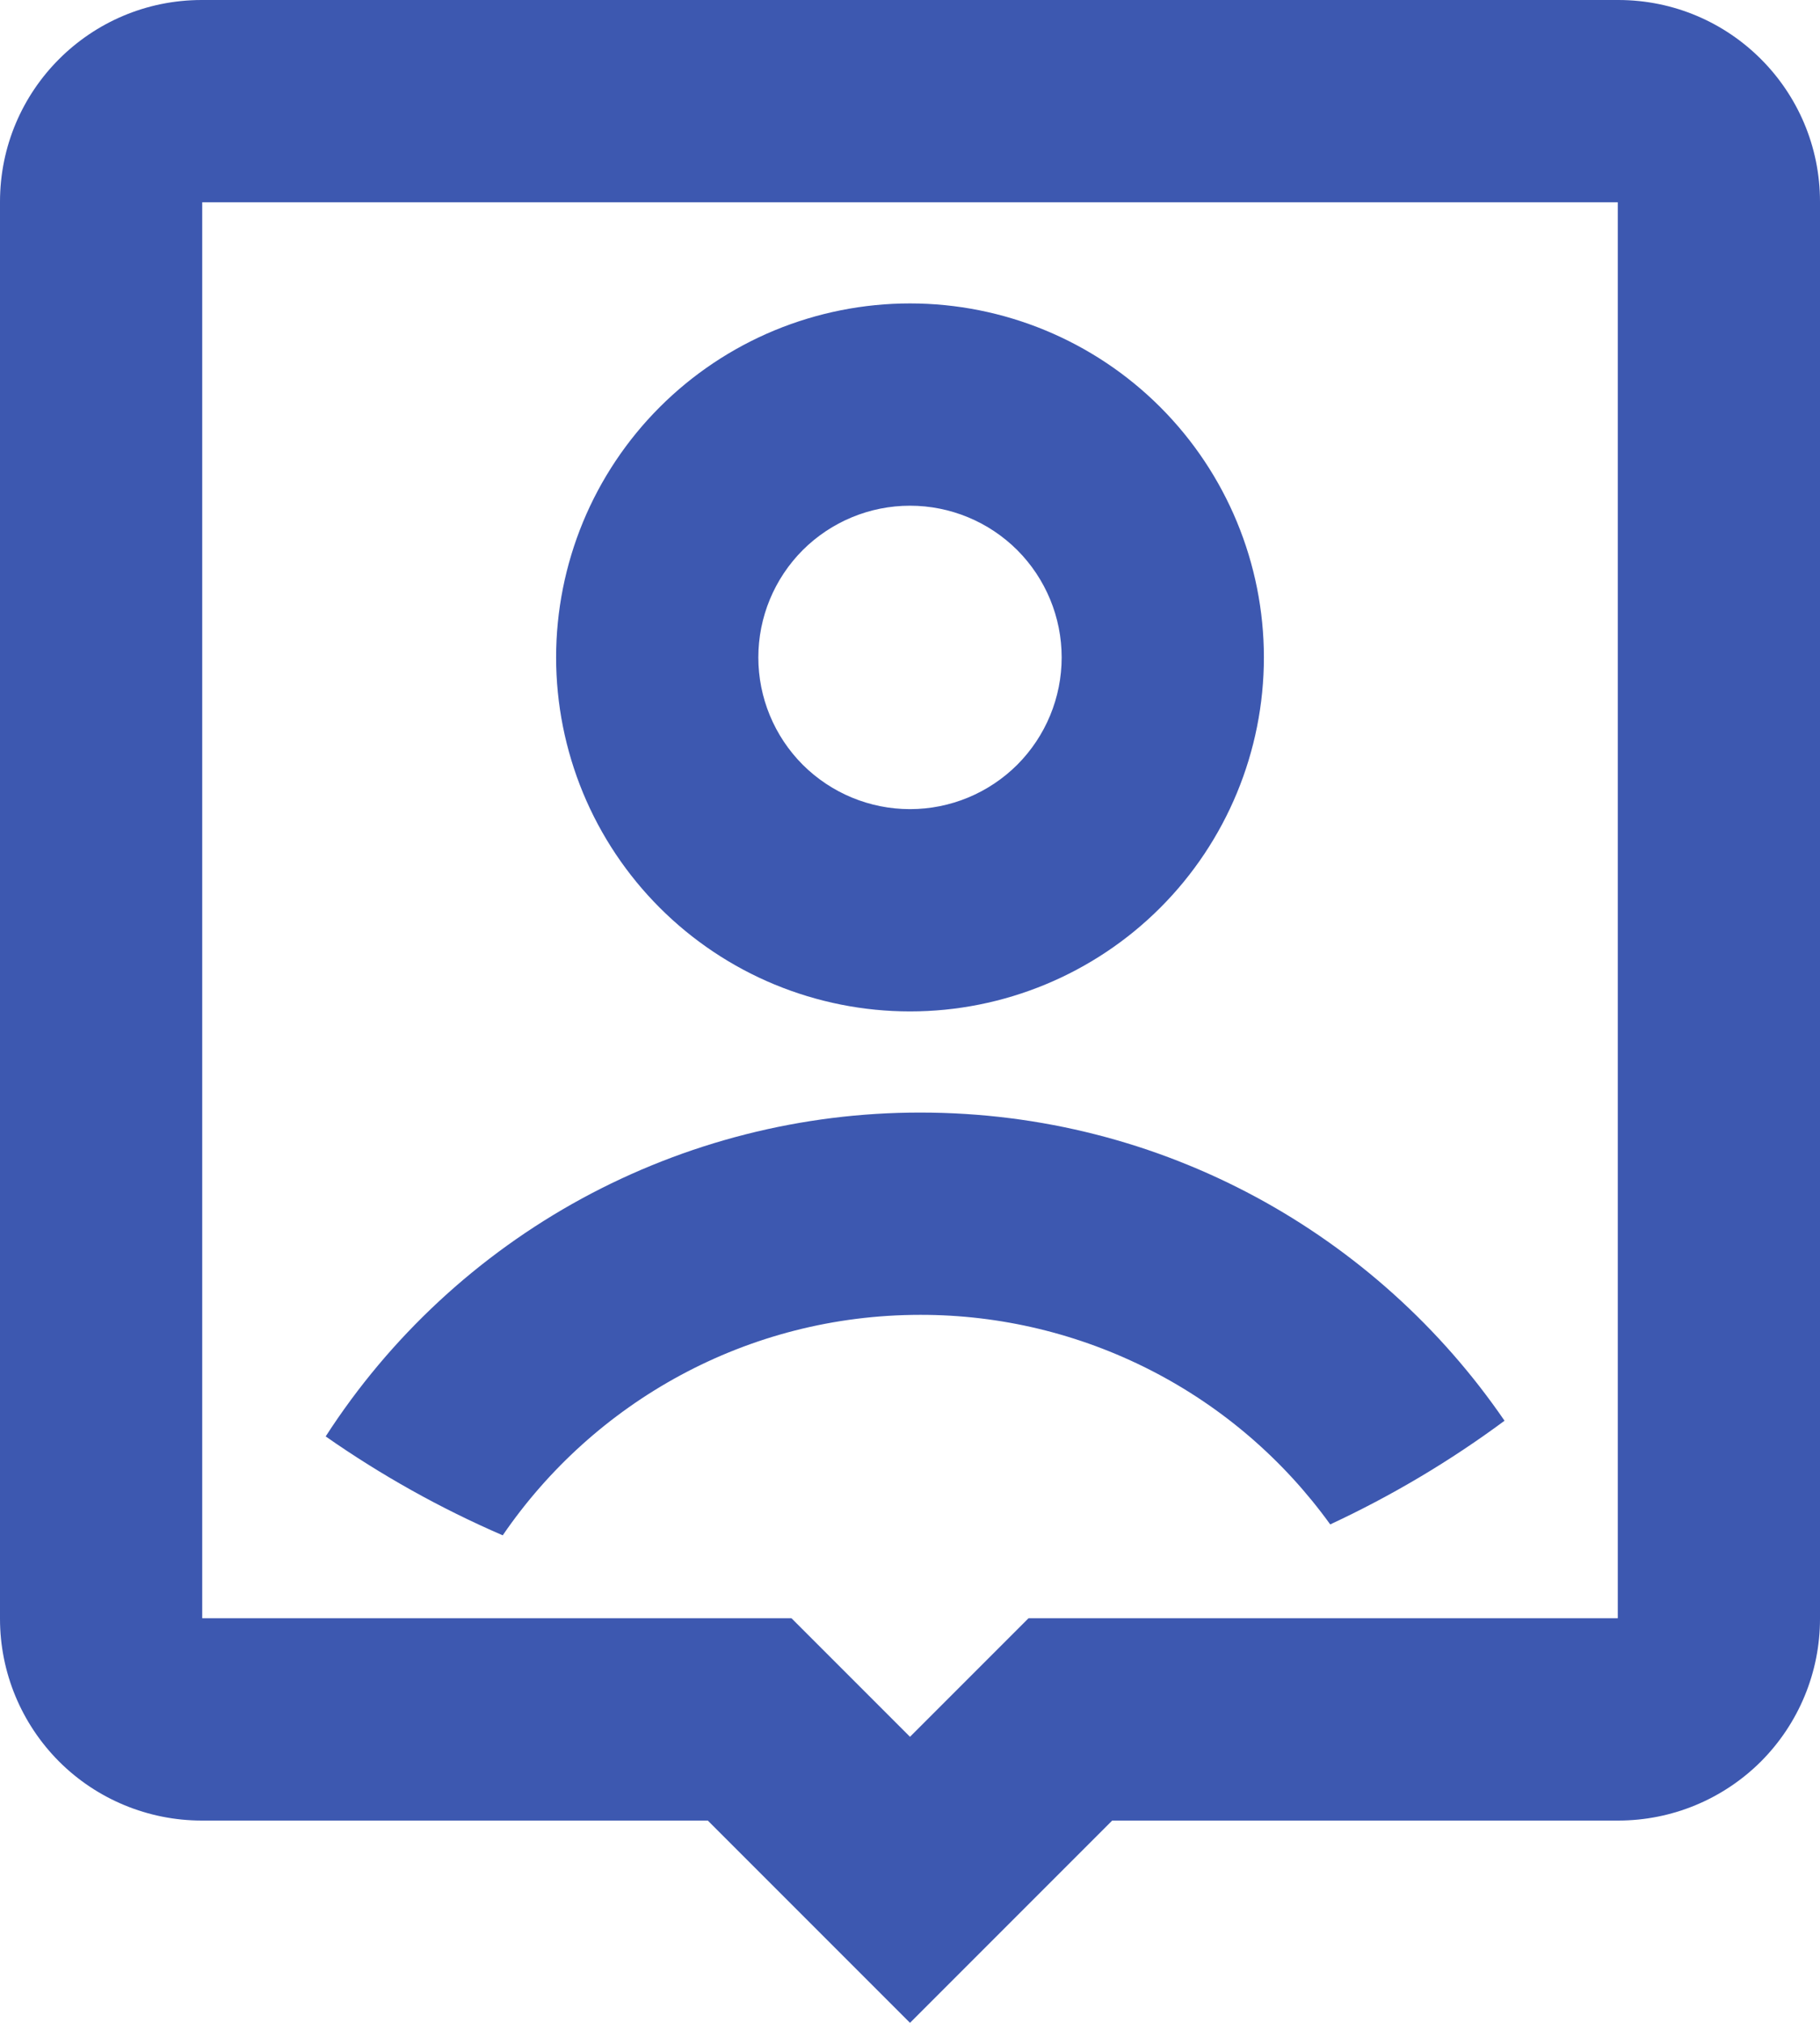 <?xml version="1.0" encoding="UTF-8"?> <svg xmlns="http://www.w3.org/2000/svg" width="18" height="20" viewBox="0 0 18 20" fill="none"> <path d="M11 18L9 20L7 18H1.995C1.466 18 0.958 17.79 0.584 17.416C0.21 17.041 0 16.534 0 16.005V1.995C0 0.893 0.893 0 1.995 0H16.005C17.107 0 18 0.893 18 1.995V16.005C18 16.534 17.79 17.041 17.416 17.416C17.041 17.79 16.534 18 16.005 18H11ZM16 16V2H2V16H7.828L9 17.172L10.172 16H16ZM4.972 15.18C4.357 14.914 3.77 14.586 3.221 14.202C3.855 13.219 4.726 12.411 5.753 11.851C6.781 11.292 7.932 10.999 9.102 11C11.502 11 13.619 12.207 14.88 14.047C14.341 14.446 13.764 14.789 13.156 15.072C12.693 14.43 12.084 13.907 11.379 13.547C10.674 13.187 9.894 12.999 9.102 13C7.387 13 5.872 13.864 4.972 15.18V15.18ZM9 10C8.54 10 8.085 9.909 7.661 9.734C7.236 9.558 6.85 9.3 6.525 8.975C6.2 8.65 5.942 8.264 5.766 7.839C5.591 7.415 5.5 6.96 5.5 6.5C5.5 6.04 5.591 5.585 5.766 5.161C5.942 4.736 6.2 4.35 6.525 4.025C6.85 3.7 7.236 3.442 7.661 3.266C8.085 3.091 8.54 3 9 3C9.928 3 10.819 3.369 11.475 4.025C12.131 4.681 12.5 5.572 12.5 6.5C12.5 7.428 12.131 8.319 11.475 8.975C10.819 9.631 9.928 10 9 10ZM9 8C9.398 8 9.779 7.842 10.061 7.561C10.342 7.279 10.5 6.898 10.5 6.5C10.5 6.102 10.342 5.721 10.061 5.439C9.779 5.158 9.398 5 9 5C8.602 5 8.221 5.158 7.939 5.439C7.658 5.721 7.5 6.102 7.5 6.5C7.5 6.898 7.658 7.279 7.939 7.561C8.221 7.842 8.602 8 9 8Z" fill="#3D58B0"></path> </svg> 